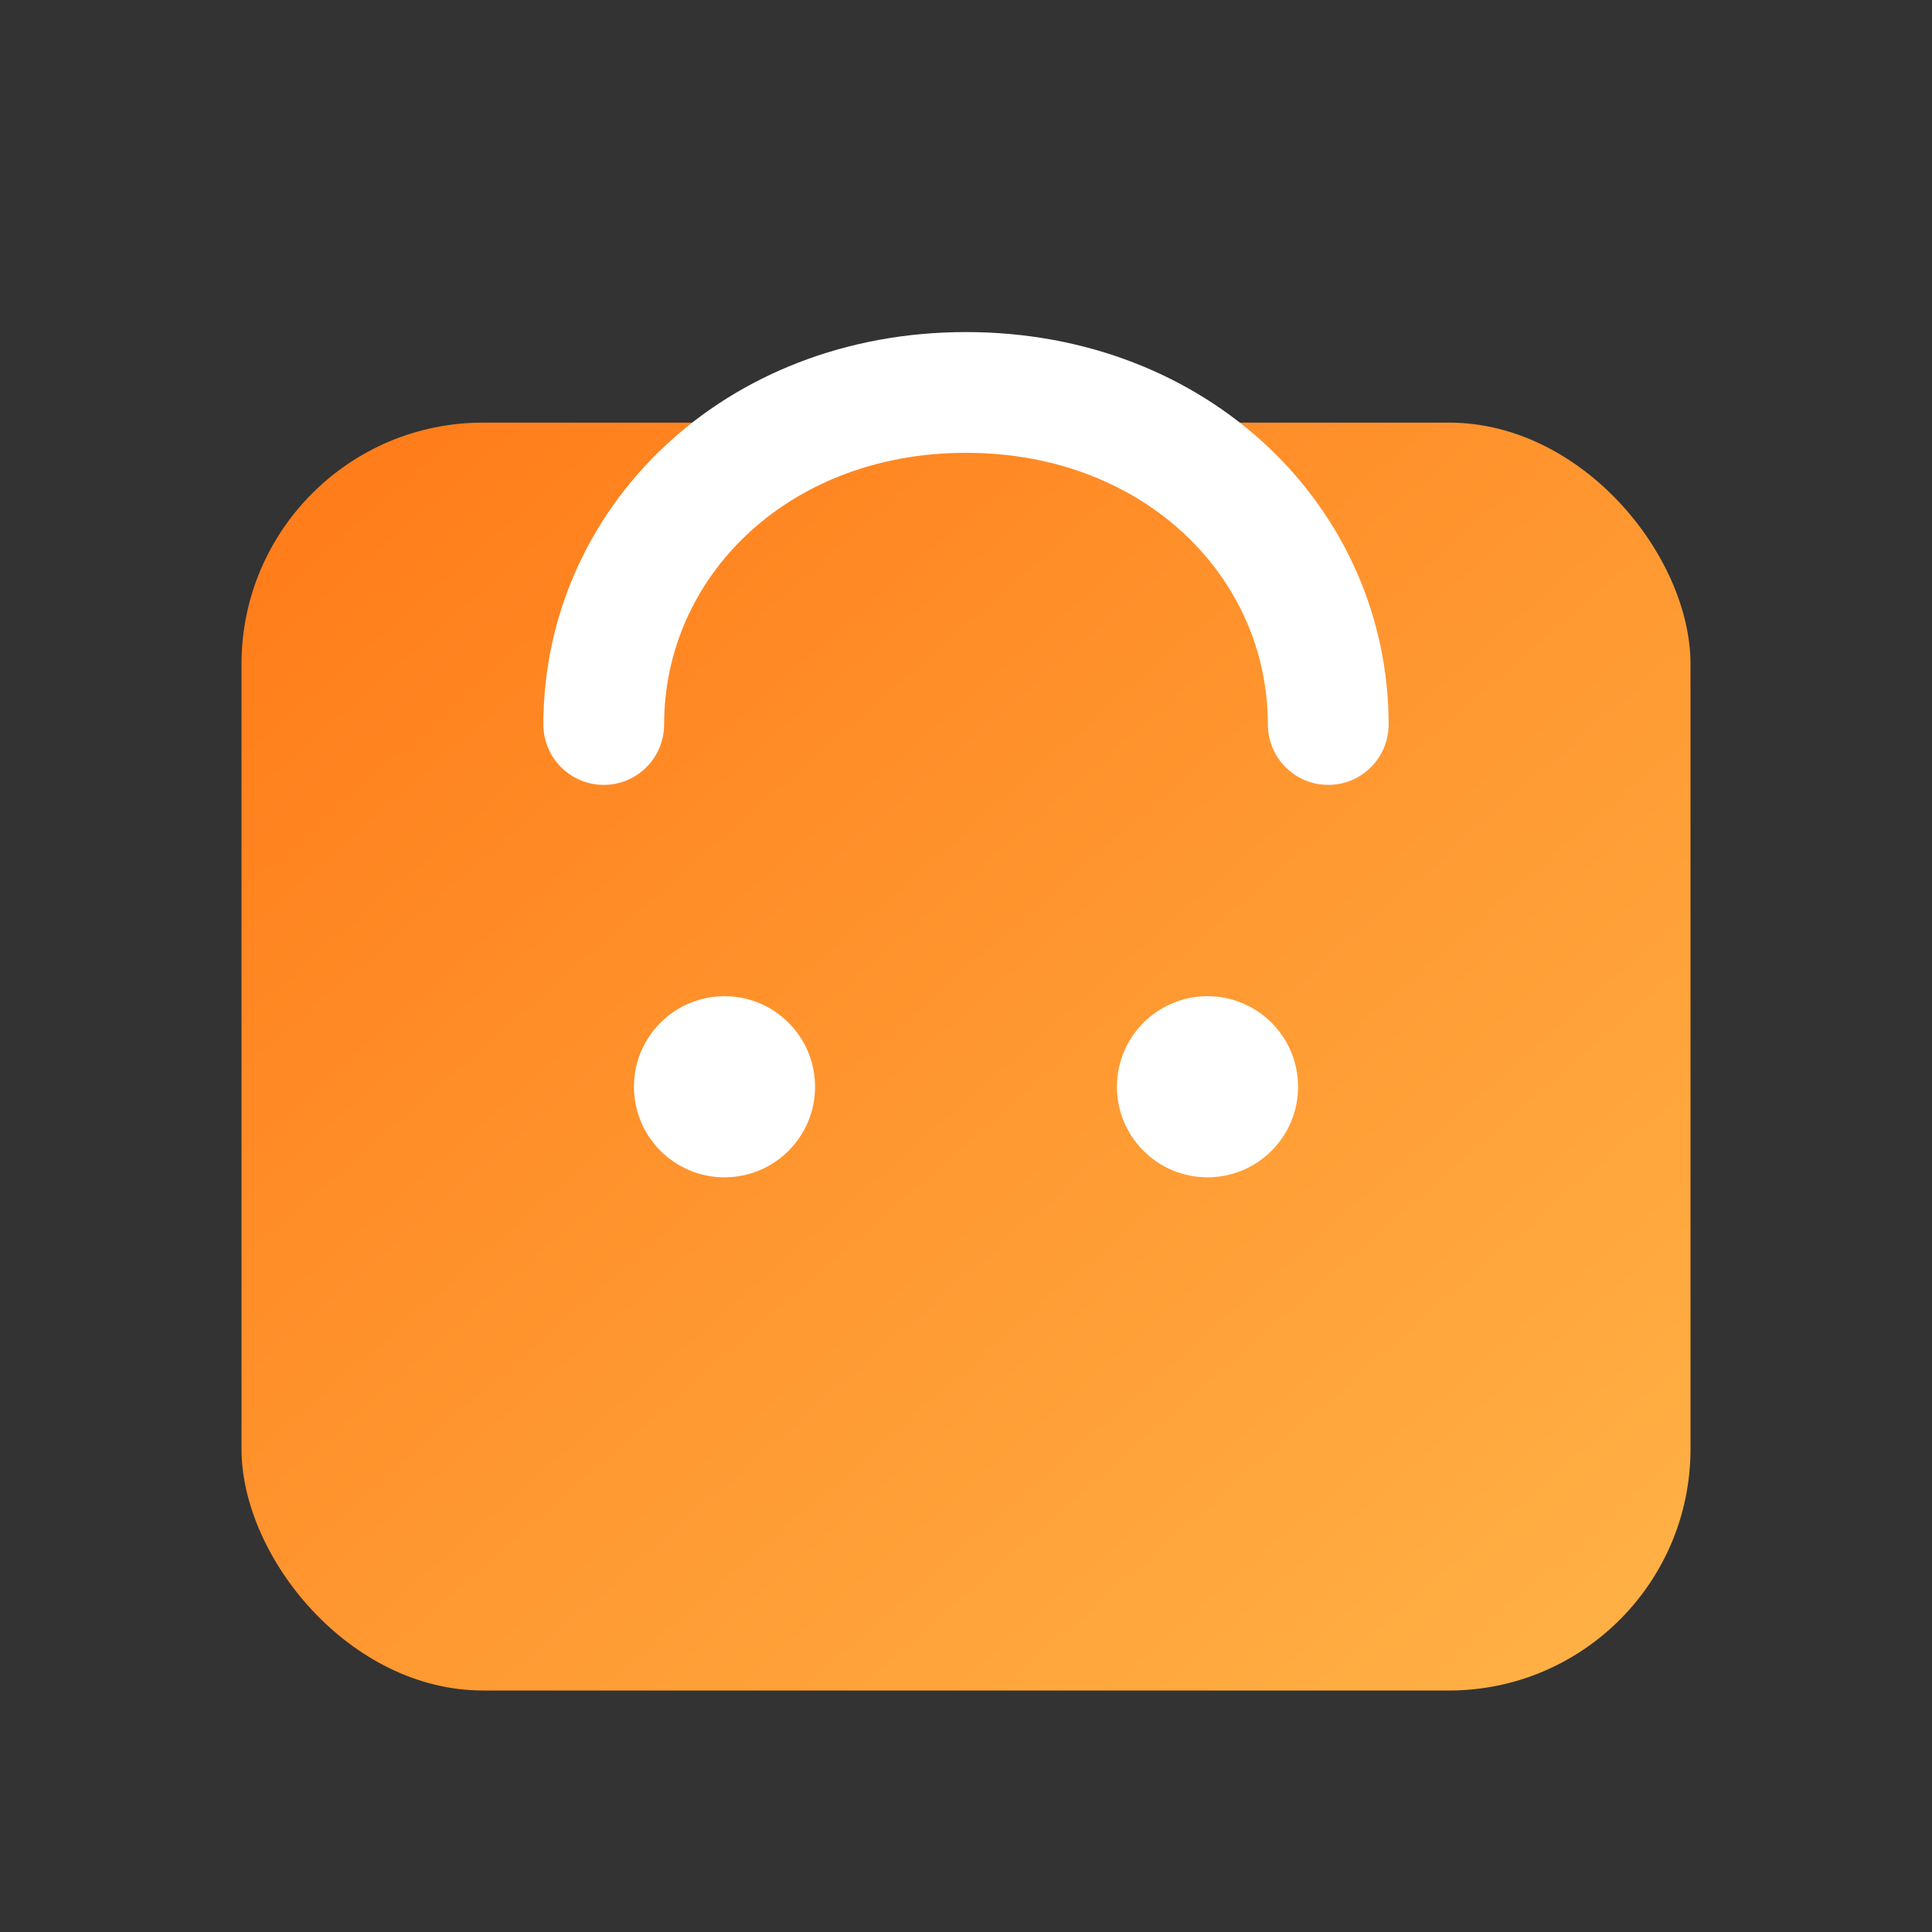 <svg xmlns="http://www.w3.org/2000/svg" viewBox="0 0 64 64" width="64" height="64">
  <rect x="0" y="0" width="64" height="64" fill="#333333" stroke="none"/>
  <defs>
    <linearGradient id="g" x1="0" x2="1" y1="0" y2="1">
      <stop offset="0%" stop-color="#ff7a18"/>
      <stop offset="100%" stop-color="#ffb347"/>
    </linearGradient>
  </defs>
  <rect x="8" y="14" width="48" height="42" rx="8" fill="url(#g)"/>
  <path d="M20 24c0-6 5-11 12-11s12 5 12 11" fill="none" stroke="#fff" stroke-width="4" stroke-linecap="round"/>
  <circle cx="24" cy="36" r="3" fill="#fff"/>
  <circle cx="40" cy="36" r="3" fill="#fff"/>
</svg>